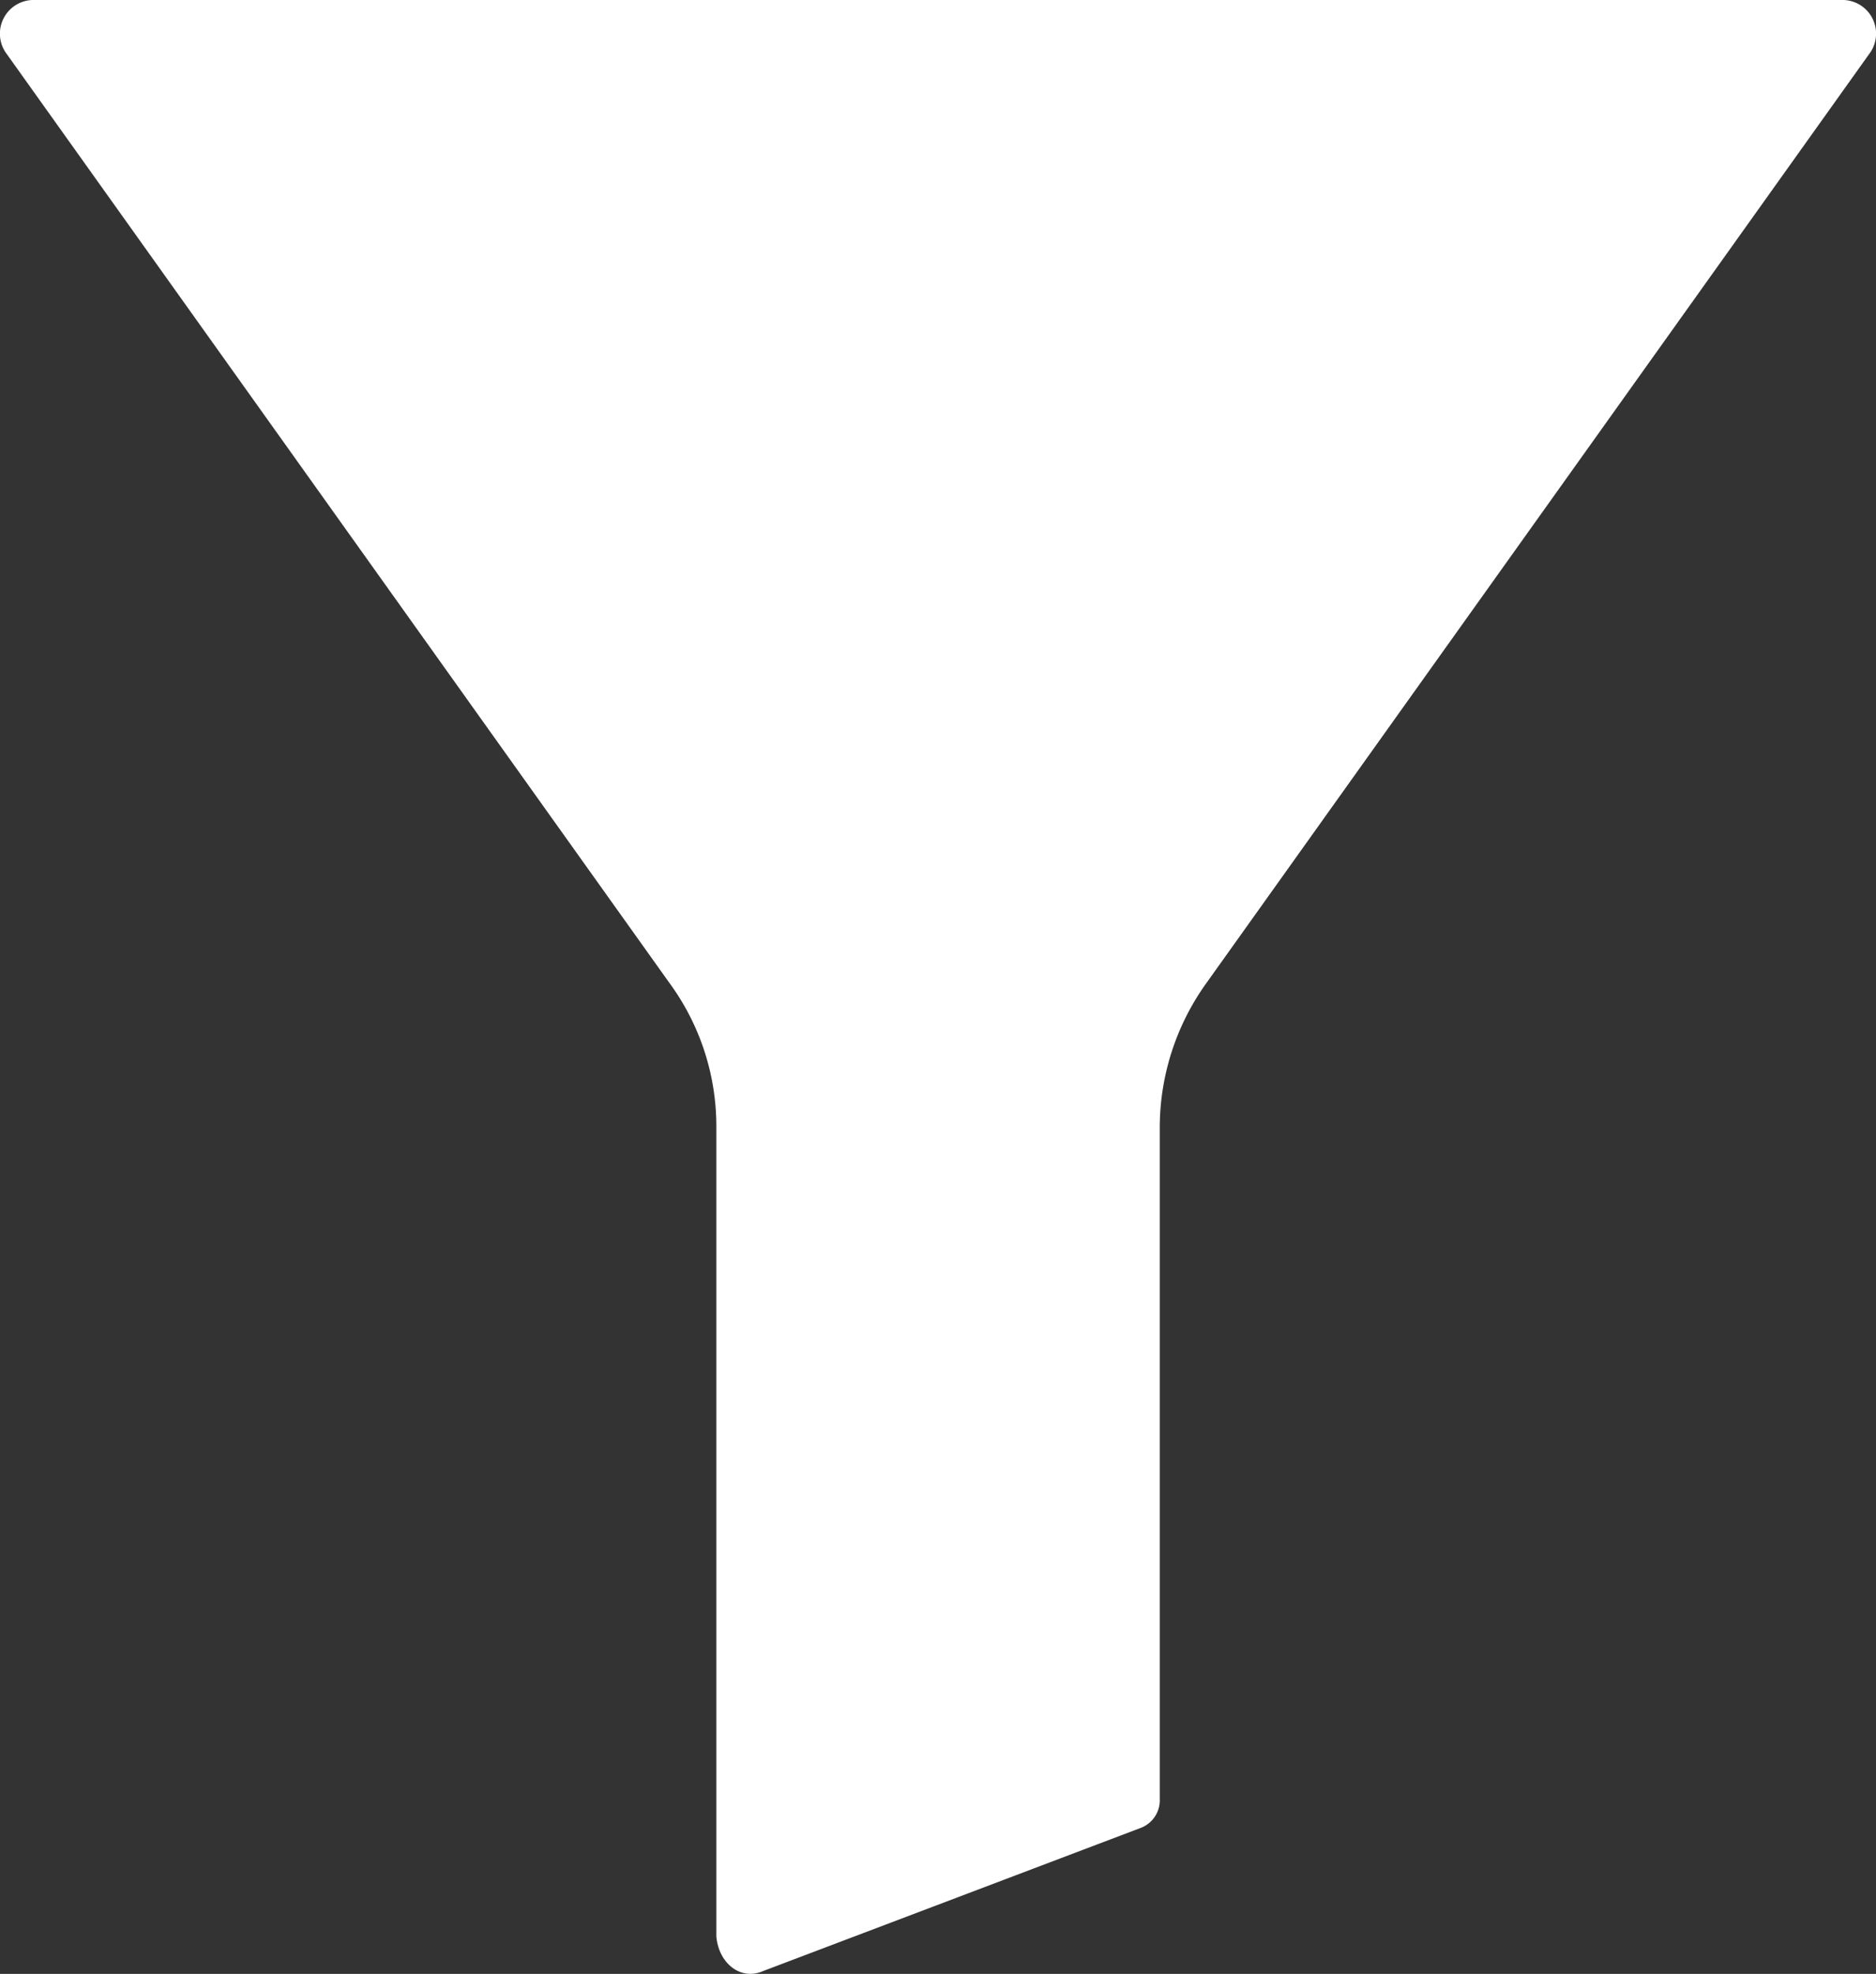 <svg xmlns="http://www.w3.org/2000/svg" xmlns:xlink="http://www.w3.org/1999/xlink" width="135.289" height="142.318" viewBox="0 0 135.289 142.318"><rect x="0" y="0" width="135.289" height="142.318" fill="#333333" stroke="none"/><defs><clipPath id="a"><rect width="135.289" height="142.318" fill="none"/></clipPath></defs><g transform="translate(0 0)" clip-path="url(#a)"><path d="M132.845,0H2.457A2.43,2.43,0,0,0,.5,3.912l47.786,66.97a17.479,17.479,0,0,1,3.376,10.3v58.442c.176,1.96,1.776,3.2,3.376,2.488l27.177-10.3a2.135,2.135,0,0,0,1.424-2.128v-48.5A17.879,17.879,0,0,1,87,70.883l47.786-66.97A2.426,2.426,0,0,0,132.845,0" transform="translate(-0.002 -0.002)" fill="#fff"/></g></svg>